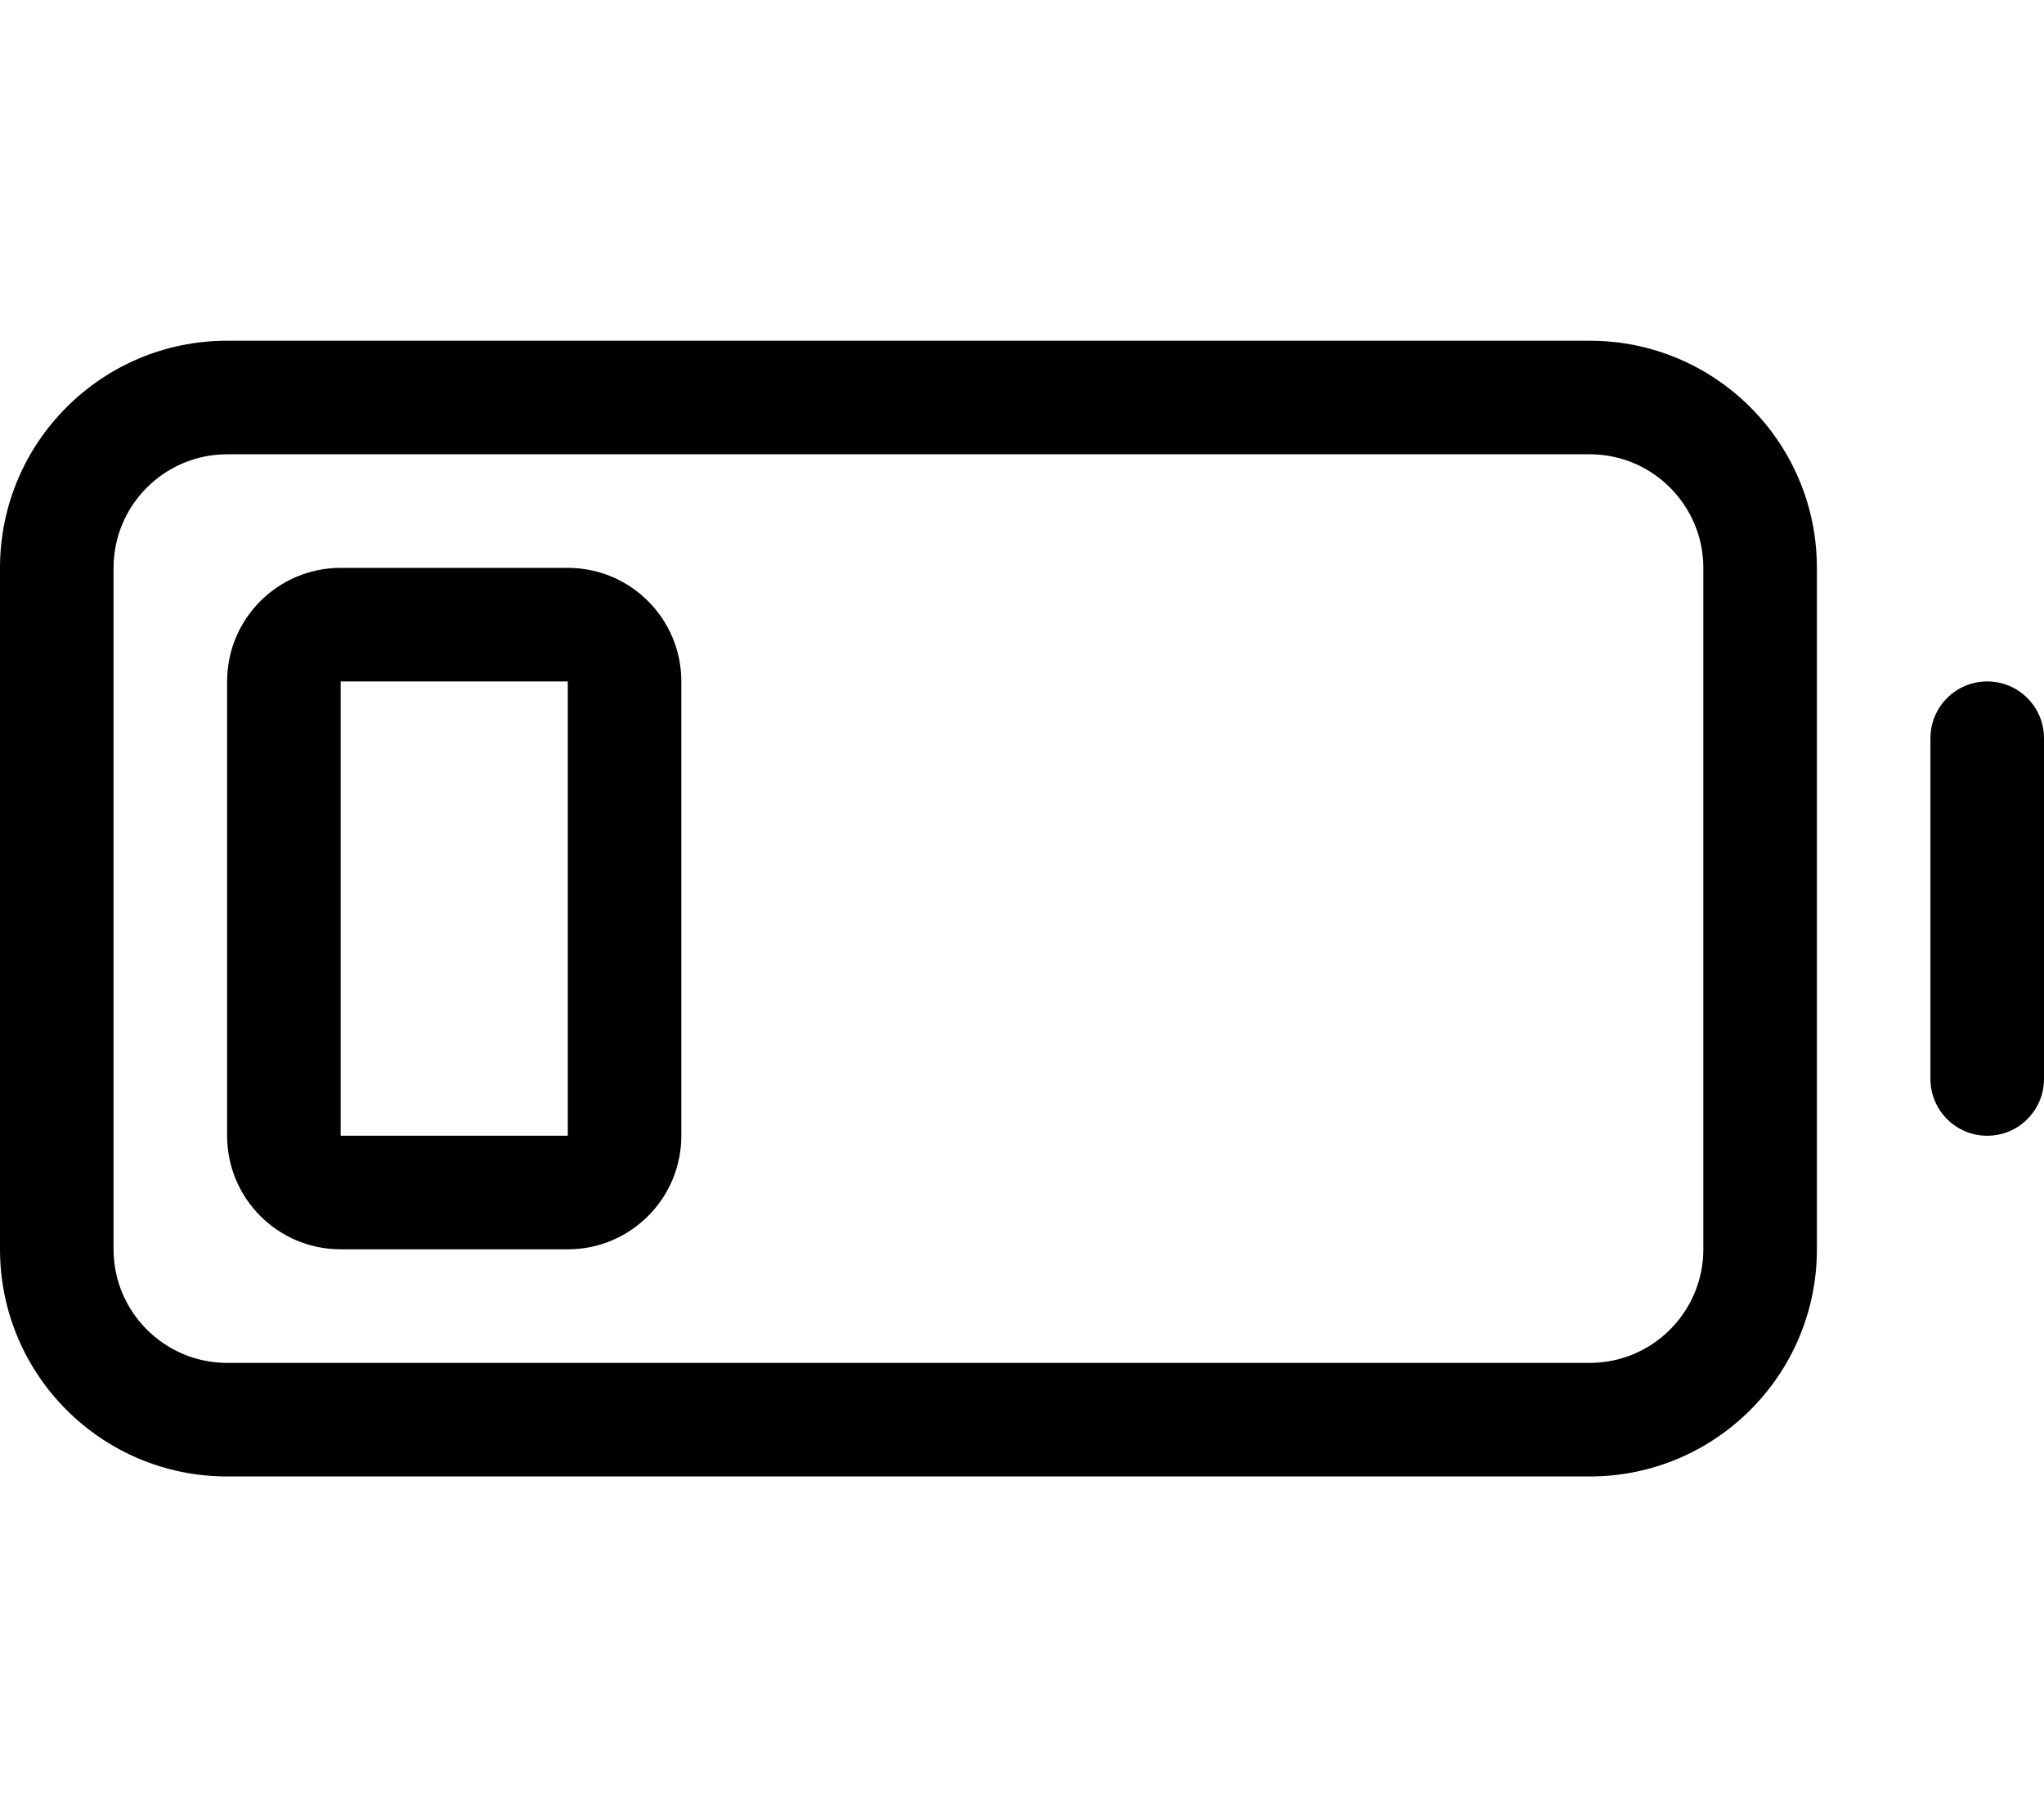 <svg xmlns="http://www.w3.org/2000/svg" viewBox="0 0 576 512"><!-- Font Awesome Pro 6.0.0-alpha2 by @fontawesome - https://fontawesome.com License - https://fontawesome.com/license (Commercial License) --><path d="M560 192C551.156 192 544 199.156 544 208V304C544 312.844 551.156 320 560 320S576 312.844 576 304V208C576 199.156 568.844 192 560 192ZM448 96H64C28.654 96 0 124.654 0 160V352C0 387.346 28.654 416 64 416H448C483.346 416 512 387.346 512 352V160C512 124.654 483.346 96 448 96ZM480 352C480 369.645 465.645 384 448 384H64C46.355 384 32 369.645 32 352V160C32 142.355 46.355 128 64 128H448C465.645 128 480 142.355 480 160V352ZM160 160H96C78.326 160 64 174.326 64 192V320C64 337.672 78.326 352 96 352H160C177.674 352 192 337.672 192 320V192C192 174.326 177.674 160 160 160ZM160 320H96V192H160V320Z"/></svg>